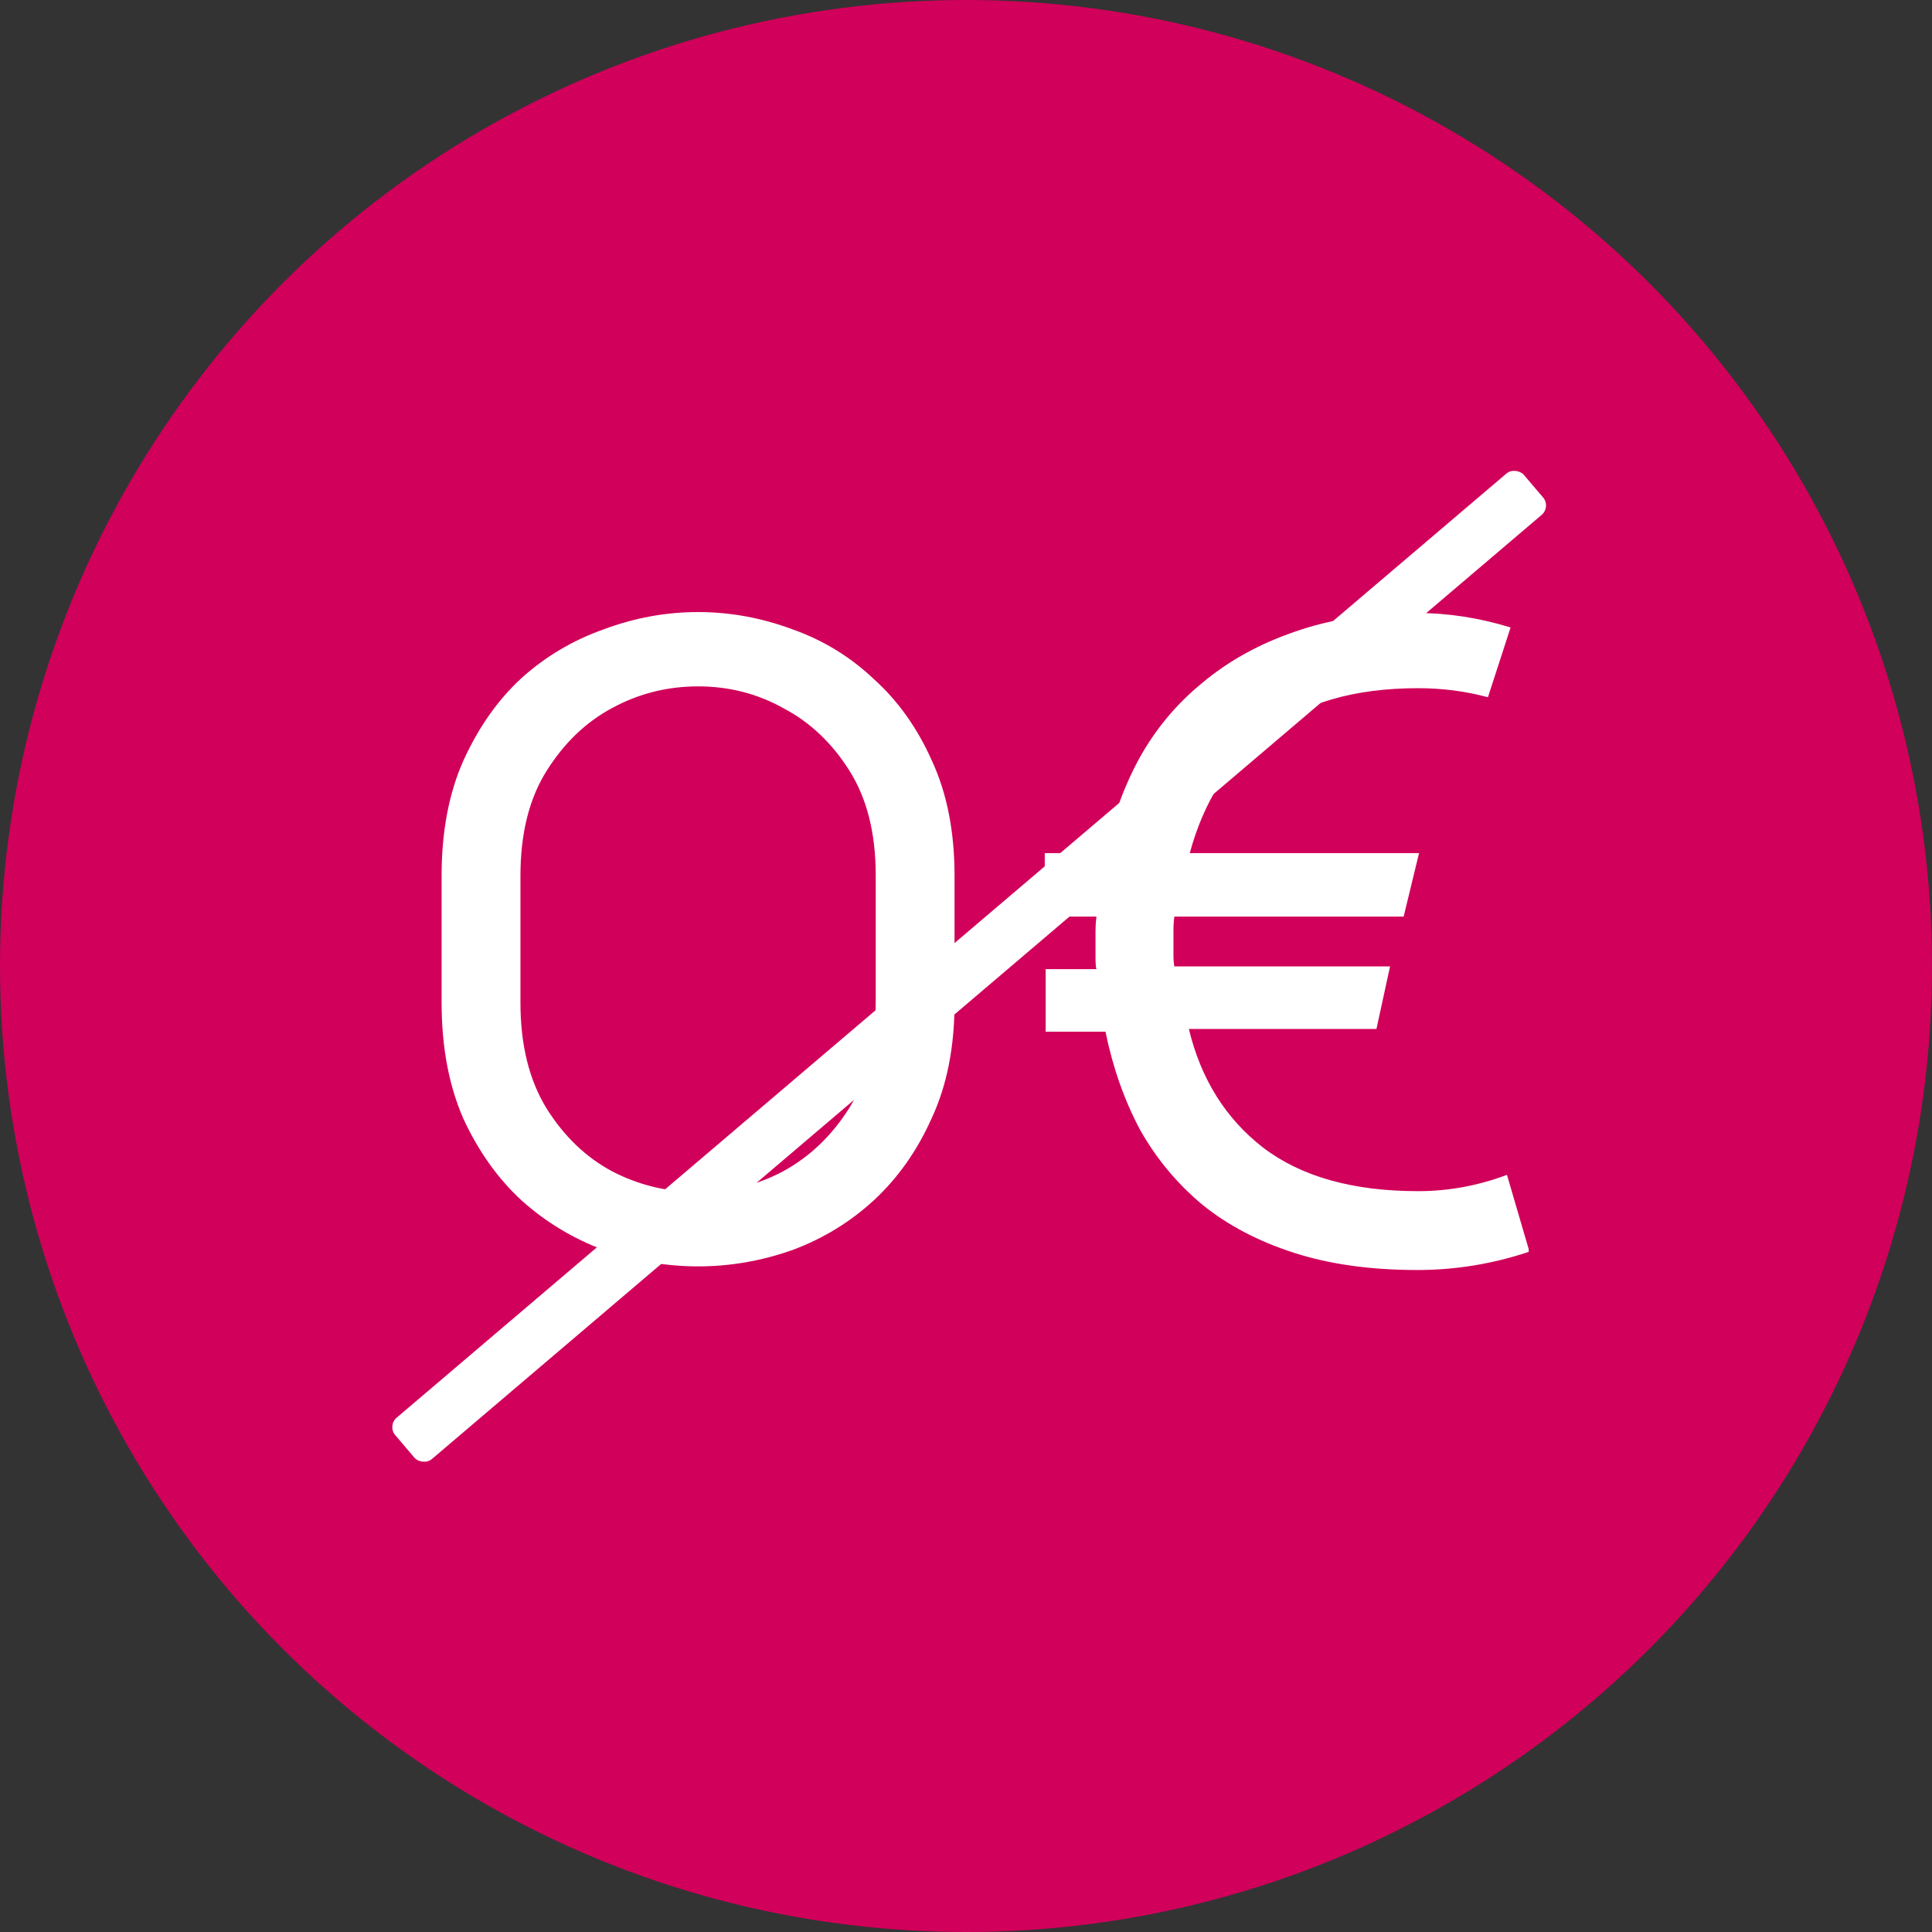 <svg width="469" height="469" viewBox="0 0 469 469" fill="none" xmlns="http://www.w3.org/2000/svg">
<rect x="0" y="0" width="469" height="469" fill="#333333" stroke="none"/>
<circle cx="234.5" cy="234.5" r="234.5" fill="#D1005A"/>
<path d="M107.2 212.6C107.2 201.893 108.96 192.58 112.48 184.66C116.147 176.593 120.84 169.92 126.56 164.64C132.427 159.36 139.1 155.4 146.58 152.76C154.06 149.973 161.687 148.58 169.46 148.58C177.233 148.58 184.86 149.973 192.34 152.76C199.82 155.4 206.42 159.433 212.14 164.86C218.007 170.14 222.7 176.74 226.22 184.66C229.887 192.58 231.72 201.893 231.72 212.6V243.4C231.72 254.107 229.887 263.42 226.22 271.34C222.7 279.26 218.007 285.933 212.14 291.36C206.42 296.64 199.82 300.673 192.34 303.46C184.86 306.1 177.233 307.42 169.46 307.42C161.687 307.42 154.06 306.1 146.58 303.46C139.1 300.673 132.427 296.64 126.56 291.36C120.84 286.08 116.147 279.48 112.48 271.56C108.96 263.493 107.2 254.107 107.2 243.4V212.6ZM126.34 243.4C126.34 253.667 128.467 262.247 132.72 269.14C136.973 275.887 142.253 280.947 148.56 284.32C155.013 287.693 161.98 289.38 169.46 289.38C176.94 289.38 183.833 287.693 190.14 284.32C196.593 280.8 201.947 275.667 206.2 268.92C210.453 262.027 212.58 253.447 212.58 243.18V212.38C212.58 202.26 210.453 193.827 206.2 187.08C201.947 180.333 196.593 175.273 190.14 171.9C183.833 168.38 176.94 166.62 169.46 166.62C161.98 166.62 155.013 168.38 148.56 171.9C142.253 175.273 136.973 180.333 132.72 187.08C128.467 193.827 126.34 202.333 126.34 212.6V243.4ZM371.1 303.9C362.3 306.833 353.28 308.3 344.04 308.3C332.747 308.3 322.774 306.907 314.12 304.12C305.467 301.333 298.06 297.447 291.9 292.46C285.74 287.327 280.68 281.24 276.72 274.2C272.907 267.013 270.12 259.093 268.36 250.44H253.84V235.26H266.16C266.014 234.82 265.94 233.867 265.94 232.4C265.94 230.787 265.94 229.76 265.94 229.32C265.94 228.147 265.94 227.047 265.94 226.02C265.94 224.847 266.014 223.673 266.16 222.5H253.62V207.1H268.36C269.974 198.887 272.687 191.26 276.5 184.22C280.46 177.033 285.594 170.873 291.9 165.74C298.207 160.46 305.614 156.353 314.12 153.42C322.774 150.34 332.674 148.8 343.82 148.8C347.634 148.8 351.447 149.093 355.26 149.68C359.074 150.267 362.887 151.147 366.7 152.32L361.2 169.26C355.774 167.793 350.127 167.06 344.26 167.06C328.714 167.06 316.394 170.653 307.3 177.84C298.354 184.88 292.194 194.633 288.82 207.1H344.48L340.74 222.5H285.08C284.934 223.527 284.86 224.627 284.86 225.8C284.86 226.827 284.86 227.853 284.86 228.88C284.86 229.613 284.86 230.567 284.86 231.74C284.86 232.913 284.934 233.867 285.08 234.6H337.44L334.14 249.78H288.6C291.534 261.953 297.547 271.56 306.64 278.6C315.88 285.64 328.42 289.16 344.26 289.16C351.594 289.16 358.78 287.84 365.82 285.2L371.1 303.24V303.9Z" fill="white"/>
<rect x="376.531" y="123.043" width="359.727" height="13.186" rx="3" transform="rotate(139.61 376.531 123.043)" fill="white"/>
</svg>
